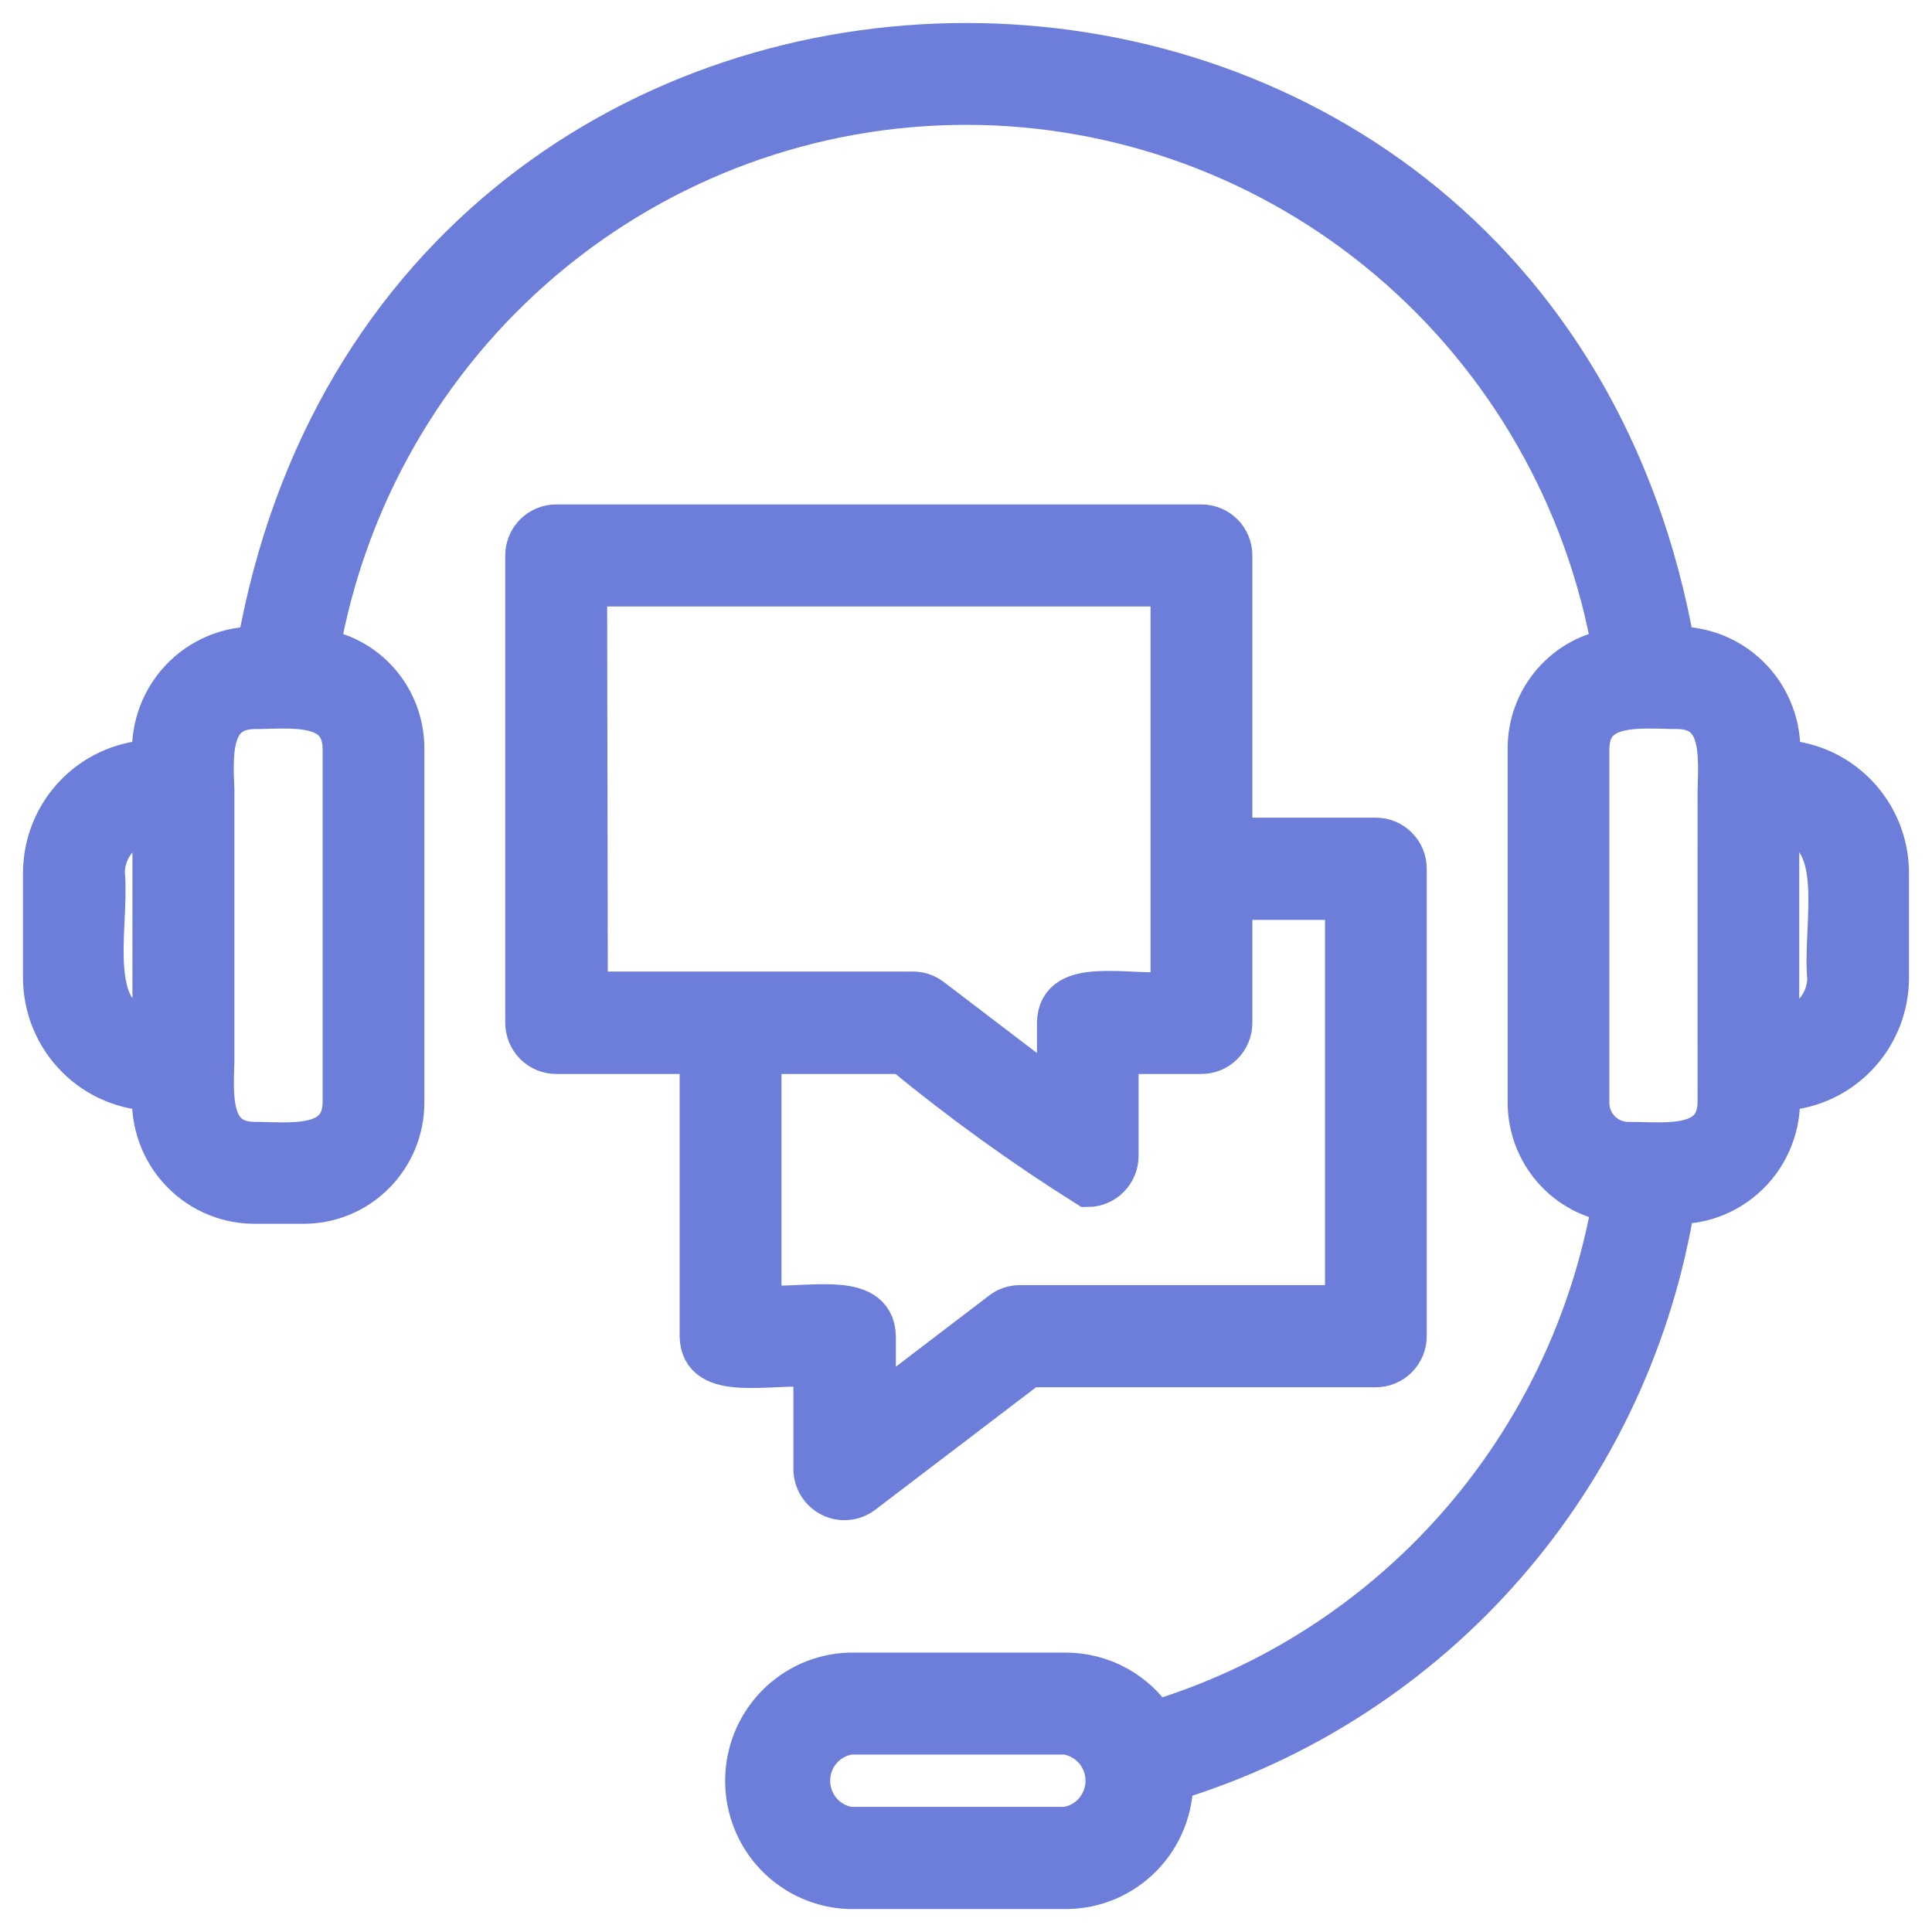 <?xml version="1.0" encoding="UTF-8"?> <svg xmlns="http://www.w3.org/2000/svg" width="42" height="42" viewBox="0 0 42 42" fill="none"><path d="M38.621 16.582C38.661 16.265 38.632 15.943 38.535 15.639C38.438 15.334 38.276 15.055 38.06 14.82C37.844 14.586 37.58 14.402 37.285 14.281C36.991 14.161 36.674 14.107 36.357 14.123C33.291 -3.38 8.707 -3.369 5.643 14.123C5.326 14.108 5.01 14.164 4.717 14.285C4.424 14.406 4.161 14.59 3.946 14.824C3.731 15.058 3.569 15.337 3.472 15.641C3.376 15.945 3.346 16.266 3.386 16.582C2.754 16.582 2.148 16.834 1.701 17.283C1.253 17.732 1.001 18.341 1 18.977L1 21.256C1.001 21.892 1.253 22.501 1.701 22.95C2.148 23.399 2.754 23.651 3.386 23.651C3.347 23.955 3.373 24.264 3.462 24.558C3.55 24.852 3.699 25.124 3.9 25.355C4.1 25.587 4.346 25.774 4.623 25.903C4.9 26.032 5.2 26.1 5.505 26.104H6.605C7.167 26.104 7.705 25.879 8.102 25.48C8.5 25.081 8.724 24.539 8.725 23.974V16.262C8.724 15.746 8.536 15.247 8.197 14.86C7.857 14.473 7.389 14.223 6.88 14.158C7.461 10.812 9.196 7.781 11.779 5.596C14.361 3.412 17.627 2.214 21 2.214C24.373 2.214 27.639 3.412 30.221 5.596C32.804 7.781 34.538 10.812 35.12 14.158C34.611 14.223 34.143 14.473 33.804 14.861C33.464 15.248 33.276 15.746 33.275 16.262V23.974C33.277 24.491 33.465 24.99 33.805 25.378C34.145 25.766 34.614 26.017 35.123 26.083C34.671 28.736 33.491 31.209 31.717 33.223C29.943 35.237 27.645 36.712 25.082 37.481C24.877 37.158 24.595 36.892 24.261 36.708C23.927 36.523 23.552 36.427 23.171 36.426H18.473C17.882 36.443 17.32 36.691 16.907 37.118C16.494 37.545 16.264 38.118 16.264 38.714C16.264 39.309 16.494 39.882 16.907 40.309C17.32 40.736 17.882 40.984 18.473 41.001H23.171C23.474 41.001 23.773 40.94 24.052 40.822C24.33 40.703 24.582 40.53 24.794 40.313C25.005 40.095 25.171 39.837 25.282 39.554C25.393 39.271 25.446 38.968 25.439 38.664C28.248 37.816 30.762 36.189 32.693 33.968C34.624 31.747 35.894 29.023 36.357 26.108C36.674 26.123 36.99 26.069 37.283 25.948C37.576 25.827 37.84 25.643 38.055 25.409C38.27 25.175 38.432 24.896 38.528 24.592C38.625 24.288 38.654 23.967 38.614 23.651C39.246 23.651 39.852 23.4 40.299 22.951C40.746 22.503 40.999 21.894 41 21.258V18.977C40.999 18.342 40.748 17.734 40.302 17.285C39.856 16.836 39.252 16.583 38.621 16.582ZM3.379 22.432C1.689 22.356 2.33 20.188 2.214 18.977C2.214 18.666 2.337 18.367 2.555 18.147C2.773 17.927 3.07 17.803 3.379 17.803V22.43V22.432ZM7.514 16.262V23.974C7.487 25.081 6.264 24.884 5.505 24.889C4.473 24.857 4.579 23.785 4.596 23.041V17.192C4.571 16.46 4.475 15.382 5.505 15.349C6.259 15.355 7.486 15.152 7.514 16.262ZM23.171 39.78H18.473C18.216 39.745 17.981 39.617 17.811 39.421C17.64 39.224 17.547 38.972 17.547 38.712C17.547 38.451 17.64 38.199 17.811 38.002C17.981 37.806 18.216 37.678 18.473 37.643H23.171C23.428 37.678 23.663 37.806 23.834 38.002C24.004 38.199 24.098 38.451 24.098 38.712C24.098 38.972 24.004 39.224 23.834 39.421C23.663 39.617 23.428 39.745 23.171 39.78ZM37.404 23.974C37.377 25.081 36.154 24.884 35.396 24.889C35.155 24.889 34.924 24.793 34.753 24.621C34.582 24.45 34.486 24.217 34.486 23.974V16.262C34.513 15.157 35.736 15.353 36.495 15.349C37.525 15.38 37.42 16.451 37.404 17.192C37.405 17.812 37.402 23.535 37.404 23.974ZM39.788 21.258C39.788 21.413 39.757 21.566 39.698 21.709C39.639 21.852 39.553 21.981 39.443 22.09C39.334 22.2 39.205 22.286 39.063 22.345C38.92 22.403 38.768 22.433 38.614 22.432V17.805C40.312 17.877 39.67 20.055 39.788 21.258ZM17.748 31.939C17.749 32.052 17.781 32.163 17.84 32.258C17.9 32.354 17.984 32.432 18.084 32.482C18.185 32.533 18.297 32.555 18.409 32.545C18.52 32.536 18.628 32.495 18.718 32.428L22.355 29.658H29.907C29.987 29.658 30.066 29.643 30.14 29.612C30.214 29.581 30.281 29.537 30.338 29.48C30.394 29.423 30.439 29.355 30.47 29.281C30.5 29.207 30.516 29.127 30.516 29.047V18.887C30.516 18.806 30.501 18.727 30.47 18.652C30.44 18.578 30.395 18.51 30.338 18.454C30.282 18.397 30.214 18.352 30.14 18.321C30.066 18.291 29.987 18.275 29.907 18.276H26.725V12.076C26.725 11.996 26.71 11.916 26.679 11.842C26.649 11.768 26.604 11.7 26.548 11.644C26.491 11.587 26.424 11.542 26.35 11.512C26.277 11.481 26.198 11.466 26.118 11.466H12.091C12.011 11.466 11.932 11.481 11.859 11.512C11.785 11.542 11.718 11.587 11.661 11.644C11.605 11.7 11.56 11.768 11.53 11.842C11.499 11.916 11.484 11.996 11.484 12.076V22.236C11.484 22.398 11.548 22.553 11.662 22.668C11.776 22.783 11.93 22.847 12.091 22.847H15.275V29.043C15.286 29.982 16.704 29.57 17.748 29.654V31.939ZM12.698 12.685H25.512V21.627C24.473 21.711 23.054 21.299 23.043 22.236V23.902L20.214 21.745C20.112 21.666 19.986 21.623 19.857 21.621H12.714L12.698 12.685ZM16.489 28.438V22.847H19.645C20.918 23.895 22.256 24.861 23.65 25.739C23.81 25.738 23.963 25.673 24.075 25.559C24.188 25.445 24.251 25.291 24.252 25.13V22.847H26.118C26.279 22.847 26.433 22.783 26.547 22.668C26.661 22.553 26.725 22.398 26.725 22.236V19.498H29.304V28.438H22.161C22.031 28.439 21.906 28.483 21.804 28.563L18.975 30.721V29.043C18.946 28.11 17.529 28.522 16.489 28.438Z" fill="#6C7ED9" stroke="#6C7ED9"></path></svg> 